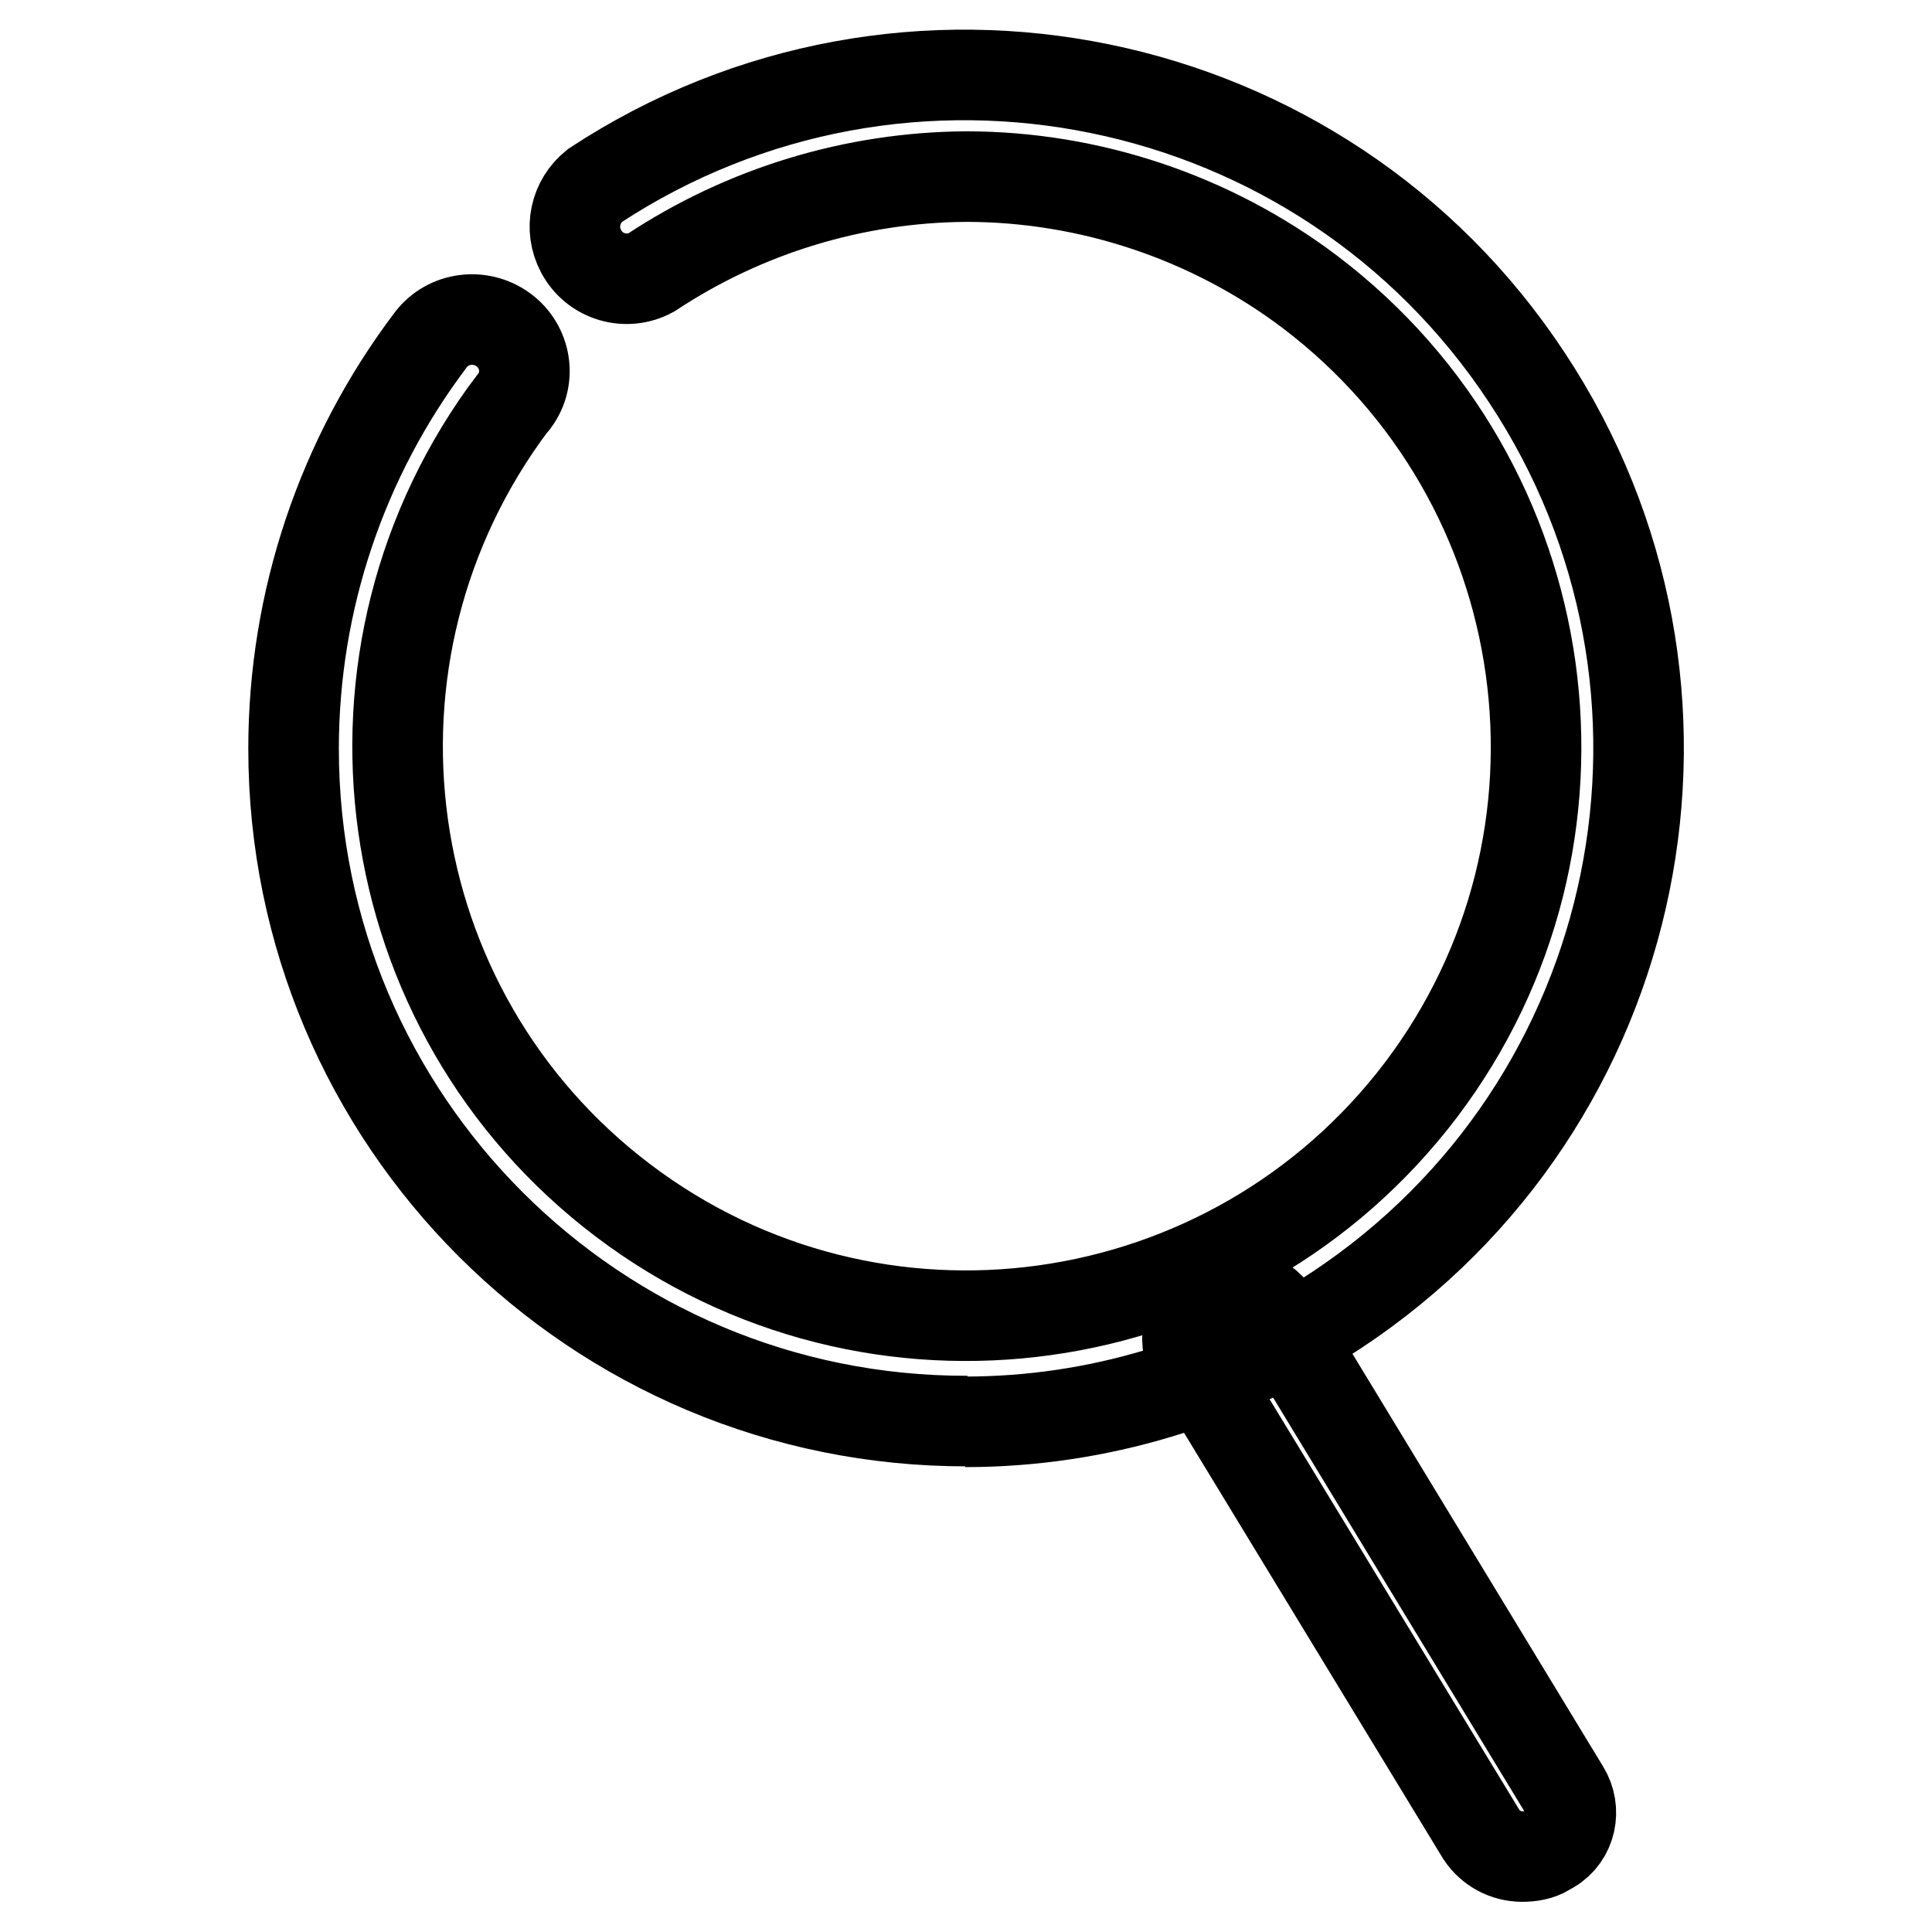<?xml version="1.0" encoding="utf-8"?>
<!-- Svg Vector Icons : http://www.onlinewebfonts.com/icon -->
<!DOCTYPE svg PUBLIC "-//W3C//DTD SVG 1.1//EN" "http://www.w3.org/Graphics/SVG/1.1/DTD/svg11.dtd">
<svg version="1.1" xmlns="http://www.w3.org/2000/svg" xmlns:xlink="http://www.w3.org/1999/xlink" x="0px" y="0px" viewBox="0 0 256 256" enable-background="new 0 0 256 256" xml:space="preserve">
<g> <path stroke-width="12" fill-opacity="0" stroke="#000000"  d="M201.7,246c-2.2,0-4.2-1.1-5.4-2.9l-38.2-62.8c-1.6-2.9-0.6-6.5,2.3-8.2c0,0,0,0,0,0c3-1.6,6.8-0.7,8.7,2.2 l38.2,62.9c1.6,2.6,0.9,6.1-1.8,7.7c-0.2,0.1-0.4,0.2-0.5,0.3C204,245.8,202.9,246,201.7,246z"/> <path stroke-width="12" fill-opacity="0" stroke="#000000"  d="M128.2,188.3c-49.3,0.1-89.3-39.8-89.3-89.1c0-19.6,6.4-38.6,18.2-54.2c2.3-3,6.6-3.5,9.6-1.3 c3,2.2,3.7,6.4,1.5,9.4c-0.1,0.1-0.1,0.2-0.2,0.2C42.8,86.7,49.4,134,82.6,159.1c33.2,25.1,80.5,18.5,105.7-14.7 c25.1-33.2,18.5-80.5-14.7-105.7c-13.1-9.9-29.2-15.3-45.6-15.3c-14.8,0.1-29.3,4.5-41.7,12.7c-3.3,1.8-7.5,0.6-9.3-2.8 c-1.6-3-0.8-6.6,1.8-8.7C119.9-2.4,175.2,8.9,202.3,50c27.2,41.1,15.9,96.4-25.2,123.6c-14.6,9.6-31.7,14.8-49.2,14.8L128.2,188.3z "/></g>
</svg>